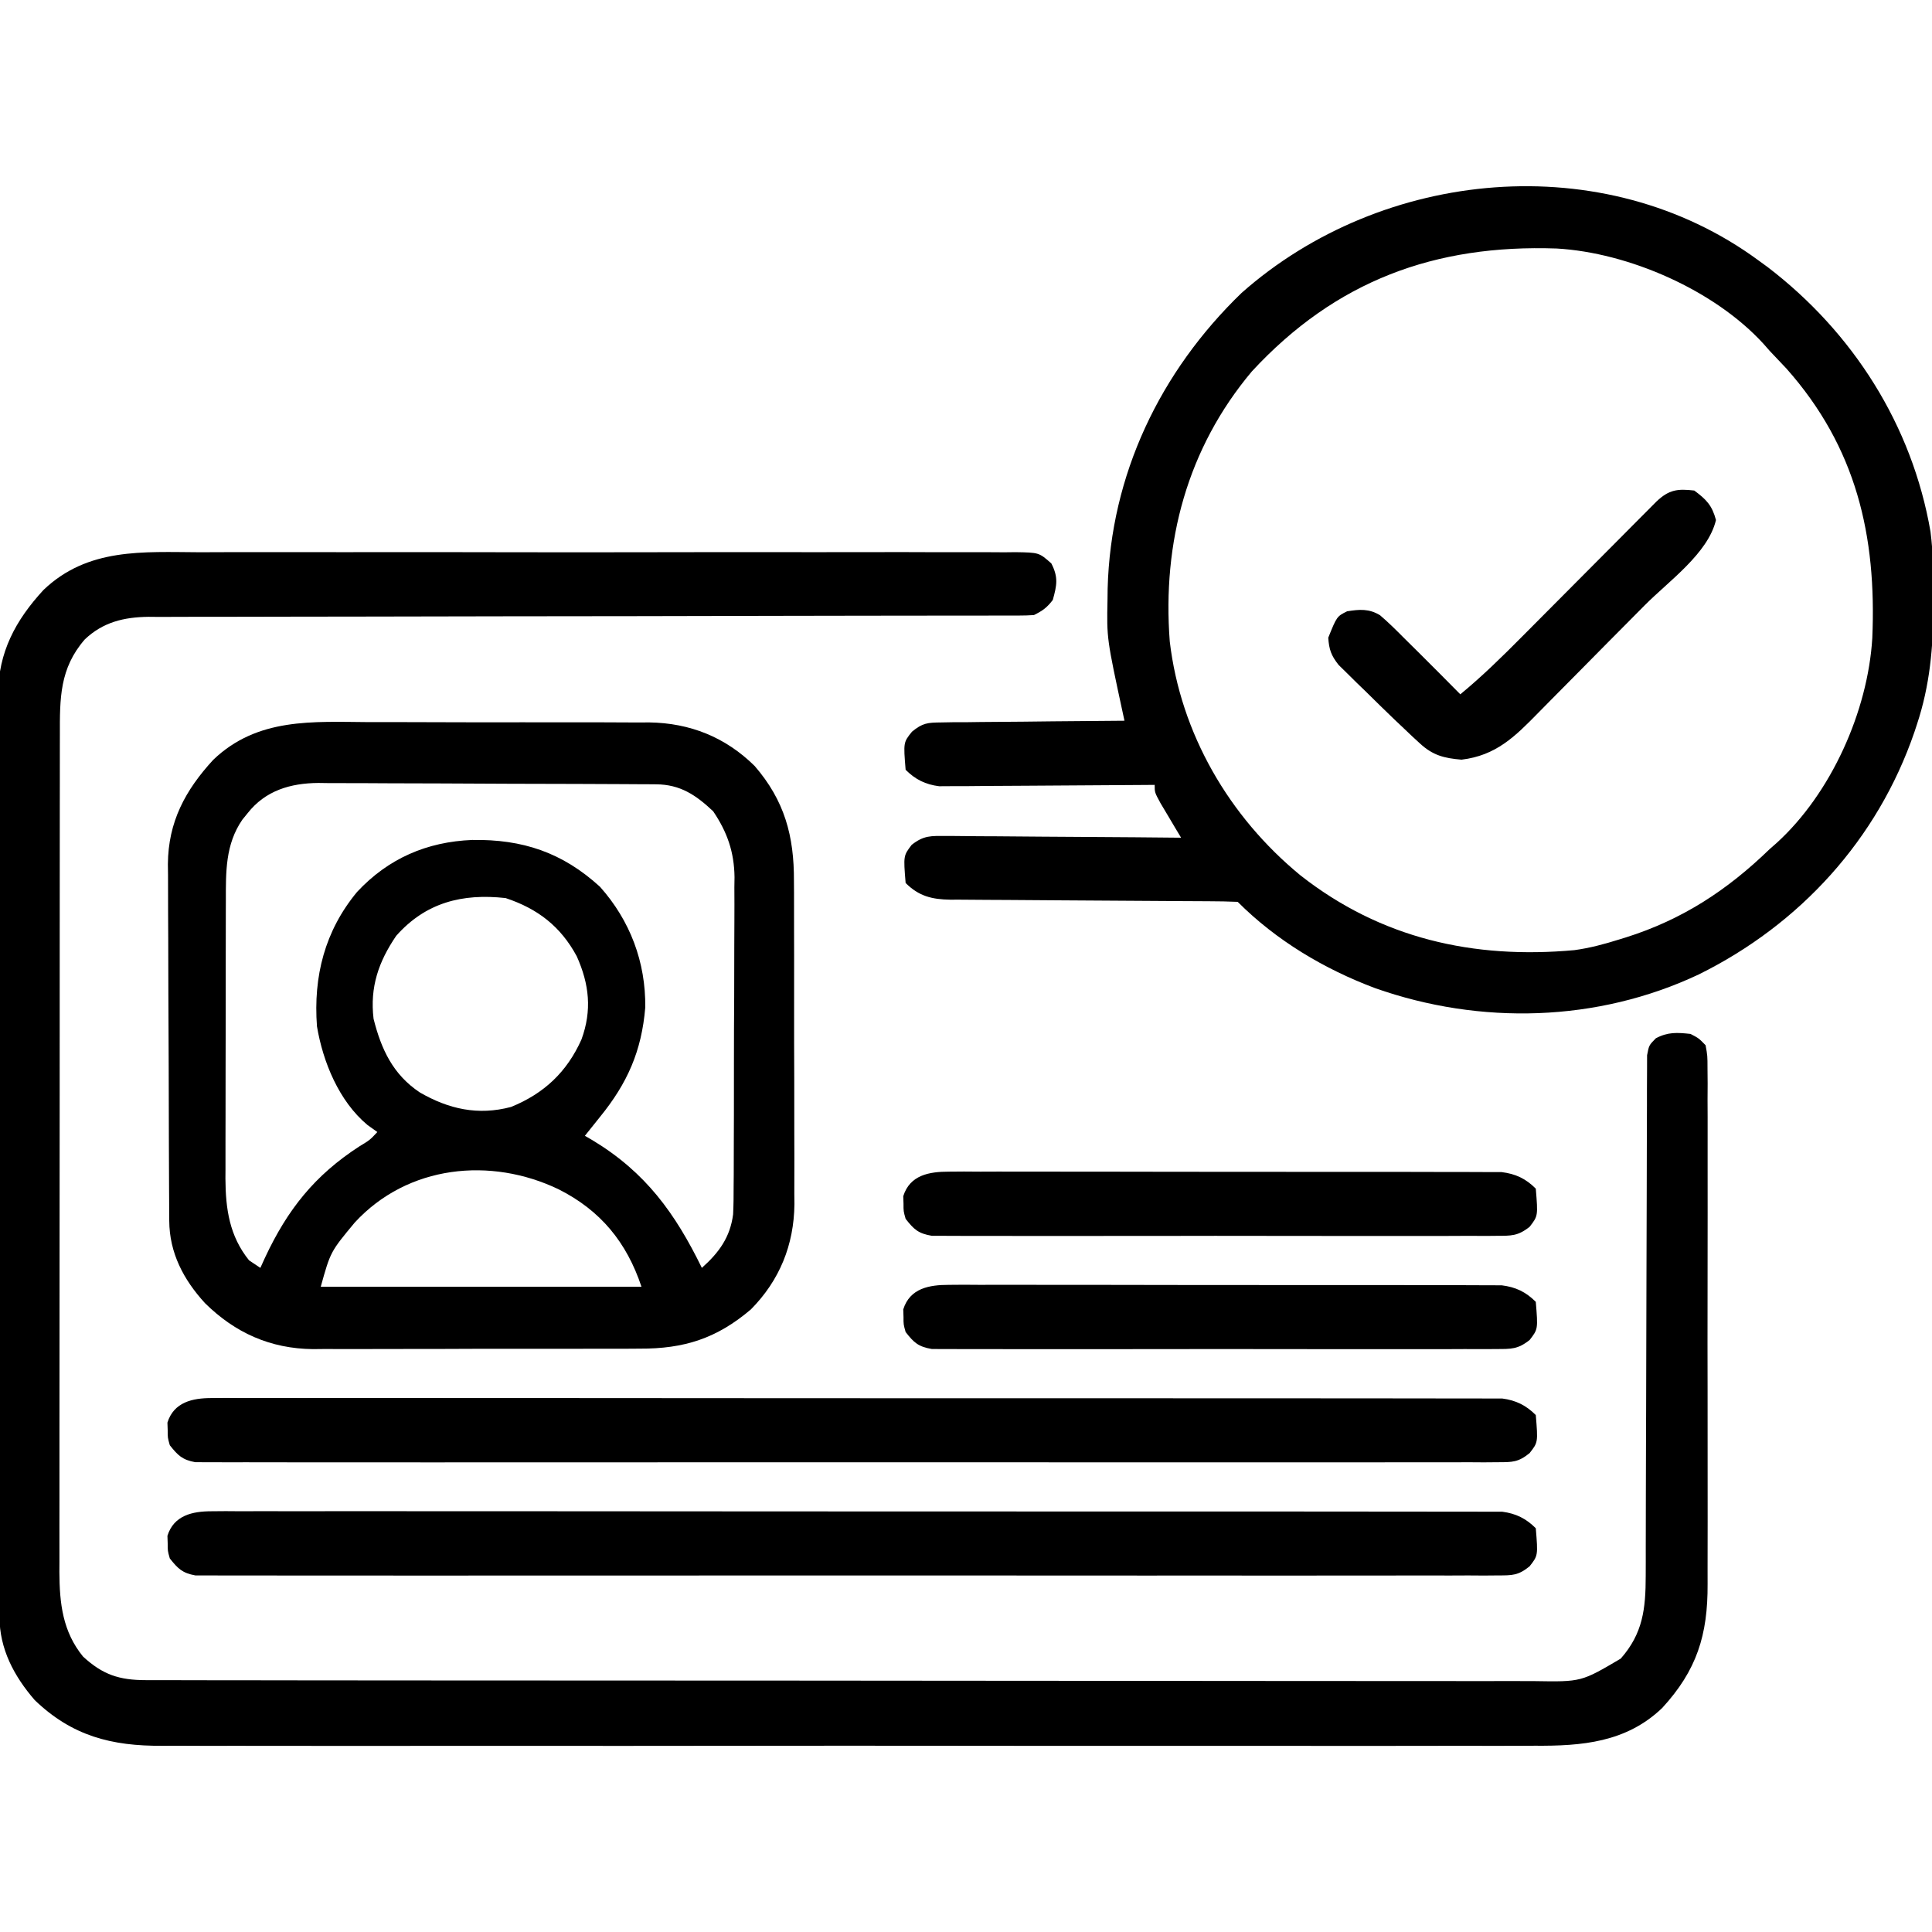 <svg xmlns="http://www.w3.org/2000/svg" width="512" height="512"><path d="M0 0 C2.429 -0.007 4.858 -0.016 7.286 -0.027 C13.174 -0.047 19.061 -0.044 24.948 -0.029 C29.732 -0.018 34.515 -0.017 39.299 -0.022 C39.982 -0.023 40.665 -0.024 41.368 -0.024 C42.755 -0.026 44.142 -0.028 45.529 -0.029 C58.506 -0.044 71.481 -0.027 84.457 -0 C95.59 0.022 106.722 0.018 117.855 -0.005 C130.799 -0.032 143.744 -0.042 156.688 -0.027 C158.067 -0.025 159.447 -0.024 160.826 -0.022 C161.844 -0.021 161.844 -0.021 162.883 -0.02 C167.664 -0.015 172.446 -0.023 177.228 -0.035 C183.656 -0.05 190.085 -0.039 196.513 -0.01 C198.876 -0.003 201.238 -0.005 203.6 -0.016 C206.817 -0.03 210.033 -0.013 213.25 0.012 C214.191 0.001 215.132 -0.01 216.102 -0.022 C222.379 0.073 222.379 0.073 225.642 2.96 C227.533 6.629 227.117 8.722 226.027 12.647 C224.448 14.706 223.336 15.493 221.027 16.647 C219.696 16.741 218.359 16.774 217.024 16.774 C216.182 16.777 215.34 16.78 214.473 16.784 C213.077 16.781 213.077 16.781 211.653 16.778 C210.669 16.78 209.685 16.783 208.671 16.785 C205.351 16.791 202.032 16.79 198.712 16.789 C196.341 16.792 193.969 16.795 191.598 16.799 C186.48 16.807 181.361 16.812 176.243 16.816 C168.15 16.821 160.057 16.838 151.965 16.857 C149.196 16.863 146.428 16.87 143.66 16.876 C142.968 16.878 142.276 16.879 141.563 16.881 C133.683 16.899 125.803 16.915 117.922 16.93 C116.842 16.932 116.842 16.932 115.739 16.934 C104.072 16.956 92.406 16.967 80.739 16.974 C68.761 16.982 56.783 17.006 44.805 17.042 C38.08 17.062 31.355 17.075 24.629 17.069 C18.301 17.065 11.973 17.079 5.645 17.106 C3.323 17.113 1.001 17.113 -1.321 17.106 C-4.493 17.097 -7.665 17.113 -10.837 17.135 C-11.754 17.126 -12.671 17.118 -13.615 17.109 C-20.119 17.191 -25.659 18.505 -30.499 23.094 C-37.206 30.816 -37.123 38.747 -37.106 48.502 C-37.109 49.477 -37.111 50.453 -37.113 51.458 C-37.12 54.718 -37.119 57.978 -37.118 61.238 C-37.121 63.579 -37.124 65.92 -37.128 68.262 C-37.137 74.615 -37.139 80.968 -37.14 87.321 C-37.141 91.958 -37.144 96.595 -37.147 101.231 C-37.155 113.704 -37.159 126.176 -37.158 138.648 C-37.158 139.356 -37.158 140.063 -37.158 140.792 C-37.158 141.501 -37.158 142.209 -37.158 142.939 C-37.157 154.421 -37.167 165.902 -37.181 177.383 C-37.195 189.184 -37.202 200.985 -37.202 212.786 C-37.201 219.407 -37.204 226.027 -37.215 232.648 C-37.224 238.874 -37.224 245.101 -37.217 251.327 C-37.216 253.61 -37.218 255.893 -37.225 258.176 C-37.232 261.297 -37.228 264.417 -37.22 267.538 C-37.225 268.437 -37.23 269.336 -37.235 270.263 C-37.19 278.581 -36.373 286.013 -30.973 292.647 C-25.75 297.467 -21.374 298.896 -14.32 298.904 C-13.662 298.908 -13.003 298.911 -12.325 298.915 C-10.115 298.924 -7.905 298.919 -5.695 298.914 C-4.096 298.918 -2.497 298.923 -0.898 298.928 C3.499 298.94 7.896 298.94 12.293 298.938 C17.034 298.937 21.775 298.948 26.516 298.958 C35.806 298.974 45.096 298.98 54.386 298.981 C61.936 298.982 69.486 298.986 77.037 298.992 C98.438 299.01 119.839 299.019 141.24 299.018 C142.394 299.018 143.548 299.018 144.737 299.018 C145.892 299.017 147.047 299.017 148.238 299.017 C166.966 299.017 185.693 299.036 204.421 299.064 C223.645 299.093 242.869 299.106 262.093 299.105 C272.888 299.104 283.683 299.11 294.478 299.131 C303.669 299.149 312.86 299.154 322.051 299.14 C326.74 299.133 331.43 299.133 336.119 299.151 C340.413 299.166 344.707 299.164 349.001 299.146 C350.553 299.143 352.106 299.147 353.658 299.158 C366.085 299.365 366.085 299.365 376.532 293.2 C382.436 286.51 383.148 279.981 383.159 271.245 C383.163 270.003 383.167 268.76 383.171 267.481 C383.17 266.122 383.17 264.764 383.169 263.406 C383.172 261.961 383.176 260.517 383.18 259.072 C383.188 255.973 383.193 252.874 383.196 249.775 C383.202 244.875 383.218 239.976 383.237 235.077 C383.244 233.397 383.25 231.718 383.256 230.039 C383.259 229.198 383.263 228.357 383.266 227.491 C383.308 216.092 383.341 204.693 383.353 193.294 C383.362 185.593 383.384 177.893 383.423 170.192 C383.442 166.12 383.455 162.047 383.45 157.974 C383.445 154.149 383.459 150.324 383.487 146.499 C383.494 145.094 383.494 143.689 383.487 142.285 C383.478 140.37 383.496 138.456 383.515 136.541 C383.519 134.933 383.519 134.933 383.522 133.292 C384.027 130.647 384.027 130.647 385.841 128.802 C389.045 127.109 391.463 127.265 395.027 127.647 C397.214 128.782 397.214 128.782 399.027 130.647 C399.531 133.424 399.531 133.424 399.535 136.863 C399.552 138.816 399.552 138.816 399.569 140.809 C399.562 142.256 399.553 143.702 399.545 145.149 C399.55 146.67 399.557 148.191 399.566 149.713 C399.584 153.849 399.577 157.986 399.565 162.123 C399.555 166.456 399.564 170.788 399.57 175.121 C399.577 182.406 399.568 189.69 399.549 196.974 C399.527 205.38 399.534 213.784 399.556 222.19 C399.574 229.413 399.577 236.636 399.566 243.859 C399.56 248.17 399.559 252.48 399.573 256.791 C399.584 260.851 399.576 264.912 399.553 268.972 C399.548 270.456 399.549 271.941 399.558 273.425 C399.631 286.934 396.702 296.301 387.508 306.299 C377.978 315.412 366.235 316.379 353.707 316.282 C352.08 316.288 350.453 316.296 348.826 316.306 C344.384 316.326 339.943 316.316 335.501 316.301 C330.699 316.289 325.897 316.307 321.095 316.32 C311.7 316.343 302.305 316.338 292.91 316.323 C285.272 316.312 277.634 316.311 269.996 316.316 C268.908 316.317 267.82 316.318 266.698 316.318 C264.487 316.32 262.276 316.322 260.064 316.323 C239.345 316.337 218.625 316.321 197.906 316.294 C180.14 316.272 162.374 316.276 144.608 316.299 C123.961 316.326 103.314 316.336 82.667 316.321 C80.464 316.319 78.261 316.318 76.058 316.316 C74.974 316.315 73.891 316.315 72.774 316.314 C65.148 316.309 57.522 316.317 49.897 316.328 C40.599 316.342 31.302 316.339 22.004 316.312 C17.263 316.299 12.523 316.294 7.782 316.31 C3.437 316.325 -0.907 316.317 -5.253 316.29 C-6.819 316.285 -8.386 316.288 -9.952 316.3 C-23.411 316.396 -33.888 313.694 -43.773 304.19 C-49.268 297.836 -53.087 290.644 -53.107 282.169 C-53.111 281.272 -53.116 280.375 -53.12 279.451 C-53.12 278.469 -53.12 277.488 -53.12 276.477 C-53.124 275.431 -53.127 274.385 -53.131 273.307 C-53.142 269.791 -53.146 266.276 -53.15 262.76 C-53.156 260.243 -53.163 257.727 -53.17 255.211 C-53.189 247.651 -53.199 240.092 -53.208 232.532 C-53.213 228.97 -53.218 225.408 -53.223 221.846 C-53.24 210.001 -53.255 198.156 -53.262 186.311 C-53.264 183.238 -53.266 180.165 -53.268 177.092 C-53.268 176.329 -53.269 175.565 -53.269 174.778 C-53.278 162.411 -53.303 150.045 -53.335 137.678 C-53.369 124.974 -53.386 112.27 -53.39 99.567 C-53.392 92.437 -53.401 85.307 -53.426 78.177 C-53.45 71.468 -53.454 64.759 -53.443 58.05 C-53.443 55.59 -53.449 53.13 -53.463 50.671 C-53.481 47.307 -53.474 43.943 -53.46 40.579 C-53.471 39.611 -53.482 38.643 -53.494 37.646 C-53.389 26.473 -48.895 18.087 -41.453 9.995 C-29.712 -1.232 -15.124 -0.071 0 0 Z " fill="#000000" transform="translate(52.973,146.353)"></path><path d="M0 0 C2.333 -0.001 4.666 -0.003 6.999 -0.007 C11.872 -0.01 16.744 0.004 21.616 0.032 C27.839 0.066 34.061 0.06 40.284 0.041 C45.096 0.031 49.908 0.04 54.72 0.055 C57.013 0.06 59.307 0.059 61.6 0.053 C64.813 0.048 68.025 0.068 71.239 0.095 C72.171 0.089 73.104 0.082 74.065 0.076 C84.902 0.231 94.288 3.992 102.027 11.629 C109.952 20.803 112.49 30.184 112.431 42.136 C112.438 43.135 112.445 44.133 112.452 45.161 C112.47 48.431 112.467 51.699 112.461 54.969 C112.466 57.26 112.471 59.551 112.477 61.842 C112.486 66.632 112.483 71.422 112.473 76.213 C112.462 82.33 112.482 88.447 112.511 94.564 C112.53 99.292 112.529 104.02 112.524 108.748 C112.524 111.002 112.53 113.257 112.542 115.511 C112.557 118.672 112.546 121.831 112.529 124.992 C112.544 126.368 112.544 126.368 112.558 127.771 C112.437 138.555 108.628 147.941 101.027 155.629 C91.961 163.344 83.315 166.09 71.542 166.033 C70.534 166.04 69.526 166.047 68.488 166.054 C65.18 166.072 61.874 166.068 58.566 166.062 C56.251 166.067 53.937 166.072 51.622 166.078 C46.778 166.087 41.935 166.085 37.092 166.075 C30.906 166.063 24.721 166.084 18.535 166.113 C13.757 166.131 8.978 166.131 4.2 166.125 C1.92 166.125 -0.36 166.131 -2.639 166.144 C-5.836 166.159 -9.031 166.148 -12.228 166.131 C-13.62 166.145 -13.62 166.145 -15.041 166.16 C-26.346 166.034 -35.655 161.858 -43.656 153.969 C-49.337 147.75 -53.073 140.669 -53.12 132.153 C-53.127 131.262 -53.134 130.37 -53.142 129.452 C-53.146 127.996 -53.146 127.996 -53.15 126.511 C-53.156 125.483 -53.163 124.455 -53.17 123.396 C-53.189 119.992 -53.201 116.588 -53.211 113.184 C-53.215 112.019 -53.219 110.855 -53.223 109.655 C-53.244 103.491 -53.258 97.326 -53.268 91.161 C-53.279 84.806 -53.313 78.451 -53.353 72.096 C-53.379 67.199 -53.388 62.302 -53.391 57.405 C-53.396 55.064 -53.408 52.722 -53.426 50.38 C-53.451 47.094 -53.45 43.809 -53.443 40.523 C-53.455 39.565 -53.468 38.606 -53.481 37.619 C-53.396 26.449 -48.891 18.065 -41.453 9.977 C-29.717 -1.246 -15.121 -0.098 0 0 Z M-32.348 24.129 C-32.809 24.696 -33.271 25.263 -33.746 25.848 C-38.279 32.431 -38.122 39.716 -38.118 47.451 C-38.121 48.305 -38.125 49.16 -38.128 50.04 C-38.138 52.849 -38.14 55.657 -38.141 58.465 C-38.144 60.429 -38.147 62.393 -38.151 64.356 C-38.157 68.467 -38.159 72.577 -38.158 76.688 C-38.158 81.938 -38.172 87.189 -38.189 92.44 C-38.2 96.494 -38.202 100.549 -38.201 104.603 C-38.203 106.539 -38.207 108.474 -38.215 110.409 C-38.225 113.122 -38.222 115.835 -38.216 118.548 C-38.221 119.337 -38.227 120.126 -38.233 120.939 C-38.187 129.022 -37.167 136.176 -31.973 142.629 C-30.983 143.289 -29.993 143.949 -28.973 144.629 C-28.371 143.304 -28.371 143.304 -27.758 141.953 C-21.786 129.178 -14.58 120.093 -2.695 112.406 C0.039 110.754 0.039 110.754 2.027 108.629 C1.161 108.01 0.295 107.391 -0.598 106.754 C-8.127 100.47 -12.376 90.112 -13.973 80.629 C-14.963 67.34 -11.887 55.313 -3.348 45.004 C4.922 36.122 15.166 31.706 27.181 31.226 C40.479 31.019 51.052 34.519 61.027 43.629 C69.022 52.59 73.177 63.627 73.027 75.629 C72.062 87.203 68.283 95.704 61.027 104.629 C60.305 105.531 59.584 106.434 58.84 107.363 C58.242 108.111 57.644 108.859 57.027 109.629 C57.717 110.03 58.407 110.431 59.117 110.844 C73.111 119.309 80.931 130.11 88.027 144.629 C92.564 140.582 95.528 136.524 96.308 130.442 C96.43 127.925 96.456 125.425 96.447 122.905 C96.456 121.954 96.464 121.004 96.473 120.025 C96.496 116.896 96.497 113.769 96.496 110.641 C96.503 108.455 96.511 106.269 96.519 104.084 C96.533 99.507 96.534 94.93 96.528 90.353 C96.522 84.505 96.553 78.659 96.593 72.812 C96.619 68.298 96.622 63.785 96.619 59.271 C96.62 57.116 96.63 54.961 96.648 52.807 C96.67 49.784 96.66 46.763 96.643 43.741 C96.656 42.862 96.669 41.983 96.683 41.078 C96.594 34.433 94.763 29.151 91.027 23.629 C86.449 19.322 82.312 16.519 75.886 16.482 C75.044 16.475 74.201 16.467 73.333 16.46 C72.412 16.457 71.491 16.455 70.542 16.452 C69.57 16.445 68.597 16.439 67.595 16.432 C64.37 16.412 61.146 16.401 57.922 16.391 C56.82 16.387 55.719 16.382 54.584 16.378 C48.752 16.357 42.92 16.343 37.089 16.334 C31.071 16.323 25.053 16.288 19.035 16.249 C14.403 16.222 9.772 16.214 5.14 16.21 C2.922 16.206 0.704 16.194 -1.514 16.175 C-4.623 16.151 -7.731 16.152 -10.841 16.159 C-11.752 16.146 -12.662 16.133 -13.601 16.12 C-20.981 16.18 -27.615 18.11 -32.348 24.129 Z M7.027 56.629 C2.355 63.481 0.019 70.24 1.027 78.629 C3.072 86.75 6.192 93.4 13.273 98.129 C20.92 102.549 28.699 104.312 37.465 101.98 C46.21 98.428 52.273 92.712 56.121 84.105 C58.947 76.383 58.194 69.468 54.871 62.047 C50.604 54.141 44.542 49.454 36.027 46.629 C24.534 45.349 14.837 47.809 7.027 56.629 Z M-3.973 132.629 C-10.39 140.352 -10.39 140.352 -12.973 149.629 C15.077 149.629 43.127 149.629 72.027 149.629 C68.101 137.85 61.19 129.414 50.09 123.816 C32.116 115.175 10.105 117.329 -3.973 132.629 Z " fill="#000000" transform="translate(97.973,191.371)"></path><path d="M0 0 C1.218 0.888 1.218 0.888 2.461 1.793 C25.08 19.096 40.73 43.689 45.603 71.897 C46.355 77.774 46.383 83.644 46.375 89.562 C46.374 90.551 46.374 90.551 46.373 91.559 C46.332 102.511 45.455 112.595 42 123 C41.679 123.974 41.679 123.974 41.351 124.967 C31.598 153.437 11.008 175.988 -15.836 189.25 C-42.674 201.902 -73.731 202.691 -101.562 192.875 C-115.07 187.814 -127.744 180.256 -138 170 C-140.529 169.891 -143.032 169.846 -145.562 169.842 C-146.353 169.837 -147.145 169.832 -147.961 169.827 C-149.687 169.816 -151.413 169.808 -153.139 169.801 C-155.871 169.789 -158.603 169.77 -161.335 169.748 C-169.104 169.686 -176.874 169.632 -184.644 169.599 C-189.391 169.578 -194.138 169.542 -198.886 169.498 C-200.696 169.484 -202.506 169.475 -204.316 169.472 C-206.851 169.467 -209.386 169.444 -211.921 169.417 C-213.042 169.421 -213.042 169.421 -214.185 169.426 C-219.041 169.348 -222.503 168.497 -226 165 C-226.592 157.777 -226.592 157.777 -224.398 154.897 C-221.195 152.363 -219.269 152.516 -215.212 152.546 C-214.202 152.545 -214.202 152.545 -213.171 152.544 C-210.952 152.547 -208.734 152.578 -206.516 152.609 C-204.974 152.617 -203.433 152.623 -201.892 152.627 C-197.841 152.642 -193.79 152.681 -189.74 152.725 C-185.604 152.766 -181.468 152.785 -177.332 152.805 C-169.221 152.848 -161.111 152.916 -153 153 C-153.505 152.157 -154.011 151.314 -154.531 150.445 C-155.506 148.802 -155.506 148.802 -156.5 147.125 C-157.475 145.489 -157.475 145.489 -158.469 143.82 C-160 141 -160 141 -160 139 C-160.741 139.007 -161.481 139.013 -162.244 139.02 C-169.233 139.08 -176.221 139.126 -183.21 139.155 C-186.803 139.171 -190.395 139.192 -193.988 139.226 C-197.457 139.259 -200.926 139.277 -204.395 139.285 C-206.358 139.293 -208.322 139.316 -210.286 139.34 C-211.486 139.34 -212.687 139.34 -213.925 139.341 C-214.979 139.347 -216.034 139.354 -217.121 139.361 C-220.73 138.909 -223.411 137.589 -226 135 C-226.595 127.739 -226.595 127.739 -224.312 124.903 C-221.503 122.591 -220.184 122.488 -216.589 122.454 C-215.508 122.434 -214.427 122.415 -213.314 122.394 C-212.153 122.393 -210.993 122.392 -209.797 122.391 C-208.007 122.366 -208.007 122.366 -206.182 122.341 C-202.371 122.292 -198.561 122.271 -194.75 122.25 C-192.167 122.222 -189.583 122.192 -187 122.16 C-180.667 122.086 -174.334 122.035 -168 122 C-168.119 121.457 -168.237 120.914 -168.359 120.354 C-172.71 100.2 -172.71 100.2 -172.5 90 C-172.488 89.004 -172.476 88.007 -172.463 86.981 C-171.672 56.829 -158.563 29.466 -136.965 8.625 C-99.676 -24.389 -40.953 -30.081 0 0 Z M-134.25 29.434 C-151.378 49.807 -158.014 74.732 -156 101 C-153.125 125.388 -140.263 147.474 -121.357 162.989 C-100.067 179.693 -75.573 185.231 -48.773 182.798 C-44.725 182.246 -40.892 181.223 -37 180 C-36.372 179.807 -35.744 179.613 -35.098 179.414 C-20.144 174.692 -8.269 166.922 3 156 C3.599 155.474 4.199 154.948 4.816 154.406 C19.289 141.243 28.989 119.486 30.176 100.134 C31.341 72.958 25.959 49.571 7.438 28.688 C5.964 27.119 4.486 25.556 3 24 C2.461 23.386 1.922 22.773 1.367 22.141 C-11.671 7.857 -34.407 -2.048 -53.446 -3.14 C-85.713 -4.272 -112.033 5.404 -134.25 29.434 Z " fill="#000000" transform="translate(466,69)"></path><path d="M0 0 C1.23 -0.01 2.459 -0.02 3.726 -0.03 C5.087 -0.02 6.449 -0.011 7.81 -0.001 C9.259 -0.005 10.707 -0.01 12.156 -0.017 C16.137 -0.032 20.118 -0.022 24.099 -0.008 C28.392 0.003 32.685 -0.008 36.978 -0.018 C45.389 -0.031 53.799 -0.024 62.21 -0.009 C72 0.008 81.791 0.005 91.582 0.001 C109.049 -0.005 126.516 0.009 143.983 0.034 C160.939 0.058 177.895 0.065 194.851 0.055 C213.307 0.043 231.763 0.041 250.219 0.056 C252.187 0.057 254.154 0.059 256.121 0.06 C257.573 0.061 257.573 0.061 259.055 0.062 C265.882 0.067 272.71 0.065 279.537 0.061 C287.856 0.056 296.174 0.062 304.493 0.082 C308.738 0.092 312.984 0.097 317.23 0.089 C321.114 0.082 324.999 0.089 328.884 0.107 C330.291 0.111 331.698 0.11 333.105 0.103 C335.015 0.095 336.924 0.107 338.834 0.12 C339.896 0.121 340.957 0.122 342.051 0.123 C345.645 0.596 348.336 1.92 350.917 4.501 C351.511 11.745 351.511 11.745 349.266 14.601 C346.279 17.017 344.719 17.002 340.907 17.004 C339.669 17.014 338.43 17.025 337.154 17.036 C335.777 17.027 334.401 17.018 333.024 17.009 C331.563 17.013 330.102 17.019 328.641 17.027 C324.622 17.044 320.603 17.036 316.583 17.023 C312.25 17.014 307.918 17.028 303.585 17.039 C295.095 17.057 286.605 17.053 278.116 17.042 C271.217 17.033 264.319 17.031 257.421 17.036 C256.44 17.036 255.459 17.037 254.449 17.038 C252.457 17.039 250.464 17.04 248.472 17.042 C229.779 17.053 211.085 17.04 192.392 17.018 C176.343 17.001 160.293 17.004 144.244 17.022 C125.619 17.043 106.994 17.052 88.368 17.04 C86.383 17.038 84.398 17.037 82.413 17.036 C80.948 17.035 80.948 17.035 79.453 17.034 C72.561 17.031 65.669 17.036 58.777 17.046 C50.381 17.057 41.985 17.054 33.589 17.033 C29.303 17.022 25.017 17.018 20.731 17.031 C16.81 17.043 12.89 17.037 8.969 17.015 C7.548 17.011 6.127 17.013 4.706 17.023 C2.779 17.035 0.853 17.02 -1.073 17.004 C-2.145 17.003 -3.217 17.003 -4.321 17.002 C-7.761 16.377 -8.939 15.205 -11.083 12.501 C-11.649 10.501 -11.649 10.501 -11.645 8.501 C-11.667 7.841 -11.689 7.181 -11.712 6.501 C-10.005 1.074 -5.083 0.001 0 0 Z " fill="#000000" transform="translate(56.083,400.499)"></path><path d="M0 0 C1.23 -0.01 2.459 -0.02 3.726 -0.03 C5.087 -0.02 6.449 -0.011 7.81 -0.001 C9.259 -0.005 10.707 -0.01 12.156 -0.017 C16.137 -0.032 20.118 -0.022 24.099 -0.008 C28.392 0.003 32.685 -0.008 36.978 -0.018 C45.389 -0.031 53.799 -0.024 62.21 -0.009 C72 0.008 81.791 0.005 91.582 0.001 C109.049 -0.005 126.516 0.009 143.983 0.034 C160.939 0.058 177.895 0.065 194.851 0.055 C213.307 0.043 231.763 0.041 250.219 0.056 C252.187 0.057 254.154 0.059 256.121 0.06 C257.573 0.061 257.573 0.061 259.055 0.062 C265.882 0.067 272.71 0.065 279.537 0.061 C287.856 0.056 296.174 0.062 304.493 0.082 C308.738 0.092 312.984 0.097 317.23 0.089 C321.114 0.082 324.999 0.089 328.884 0.107 C330.291 0.111 331.698 0.11 333.105 0.103 C335.015 0.095 336.924 0.107 338.834 0.12 C339.896 0.121 340.957 0.122 342.051 0.123 C345.645 0.596 348.336 1.92 350.917 4.501 C351.511 11.745 351.511 11.745 349.266 14.601 C346.279 17.017 344.719 17.002 340.907 17.004 C339.669 17.014 338.43 17.025 337.154 17.036 C335.777 17.027 334.401 17.018 333.024 17.009 C331.563 17.013 330.102 17.019 328.641 17.027 C324.622 17.044 320.603 17.036 316.583 17.023 C312.25 17.014 307.918 17.028 303.585 17.039 C295.095 17.057 286.605 17.053 278.116 17.042 C271.217 17.033 264.319 17.031 257.421 17.036 C256.44 17.036 255.459 17.037 254.449 17.038 C252.457 17.039 250.464 17.04 248.472 17.042 C229.779 17.053 211.085 17.04 192.392 17.018 C176.343 17.001 160.293 17.004 144.244 17.022 C125.619 17.043 106.994 17.052 88.368 17.04 C86.383 17.038 84.398 17.037 82.413 17.036 C80.948 17.035 80.948 17.035 79.453 17.034 C72.561 17.031 65.669 17.036 58.777 17.046 C50.381 17.057 41.985 17.054 33.589 17.033 C29.303 17.022 25.017 17.018 20.731 17.031 C16.81 17.043 12.89 17.037 8.969 17.015 C7.548 17.011 6.127 17.013 4.706 17.023 C2.779 17.035 0.853 17.02 -1.073 17.004 C-2.145 17.003 -3.217 17.003 -4.321 17.002 C-7.761 16.377 -8.939 15.205 -11.083 12.501 C-11.649 10.501 -11.649 10.501 -11.645 8.501 C-11.667 7.841 -11.689 7.181 -11.712 6.501 C-10.005 1.074 -5.083 0.001 0 0 Z " fill="#000000" transform="translate(56.083,370.499)"></path><path d="M0 0 C1.968 -0.015 1.968 -0.015 3.977 -0.03 C5.424 -0.02 6.871 -0.011 8.319 -0.001 C9.848 -0.004 11.378 -0.01 12.907 -0.017 C17.056 -0.031 21.204 -0.02 25.353 -0.003 C29.696 0.011 34.04 0.004 38.383 0.001 C45.676 -0.002 52.97 0.011 60.263 0.035 C68.693 0.061 77.123 0.063 85.554 0.051 C93.666 0.04 101.778 0.047 109.89 0.061 C113.341 0.067 116.792 0.066 120.244 0.062 C124.308 0.057 128.373 0.067 132.437 0.089 C133.928 0.094 135.42 0.095 136.911 0.09 C138.947 0.084 140.984 0.098 143.02 0.114 C144.729 0.117 144.729 0.117 146.472 0.121 C150.169 0.584 152.856 1.847 155.51 4.501 C156.103 11.733 156.103 11.733 153.889 14.601 C150.772 17.091 148.984 17.004 145.02 17.009 C144.045 17.018 144.045 17.018 143.05 17.028 C140.874 17.044 138.7 17.031 136.524 17.019 C134.963 17.024 133.403 17.031 131.842 17.04 C127.604 17.058 123.367 17.051 119.129 17.039 C114.696 17.028 110.263 17.038 105.83 17.044 C98.385 17.051 90.941 17.042 83.496 17.023 C74.887 17.001 66.278 17.008 57.668 17.03 C50.279 17.048 42.889 17.051 35.5 17.04 C31.085 17.034 26.671 17.033 22.257 17.046 C18.107 17.058 13.957 17.05 9.807 17.027 C8.283 17.022 6.759 17.023 5.236 17.032 C3.157 17.043 1.079 17.029 -1 17.009 C-2.163 17.008 -3.327 17.006 -4.526 17.005 C-8.112 16.396 -9.284 15.335 -11.49 12.501 C-12.056 10.501 -12.056 10.501 -12.052 8.501 C-12.074 7.841 -12.096 7.181 -12.119 6.501 C-10.348 0.869 -5.22 0.001 0 0 Z " fill="#000000" transform="translate(251.49,340.499)"></path><path d="M0 0 C1.968 -0.015 1.968 -0.015 3.977 -0.03 C5.424 -0.02 6.871 -0.011 8.319 -0.001 C9.848 -0.004 11.378 -0.01 12.907 -0.017 C17.056 -0.031 21.204 -0.02 25.353 -0.003 C29.696 0.011 34.04 0.004 38.383 0.001 C45.676 -0.002 52.97 0.011 60.263 0.035 C68.693 0.061 77.123 0.063 85.554 0.051 C93.666 0.04 101.778 0.047 109.89 0.061 C113.341 0.067 116.792 0.066 120.244 0.062 C124.308 0.057 128.373 0.067 132.437 0.089 C133.928 0.094 135.42 0.095 136.911 0.09 C138.947 0.084 140.984 0.098 143.02 0.114 C144.729 0.117 144.729 0.117 146.472 0.121 C150.169 0.584 152.856 1.847 155.51 4.501 C156.103 11.733 156.103 11.733 153.889 14.601 C150.772 17.091 148.984 17.004 145.02 17.009 C144.045 17.018 144.045 17.018 143.05 17.028 C140.874 17.044 138.7 17.031 136.524 17.019 C134.963 17.024 133.403 17.031 131.842 17.04 C127.604 17.058 123.367 17.051 119.129 17.039 C114.696 17.028 110.263 17.038 105.83 17.044 C98.385 17.051 90.941 17.042 83.496 17.023 C74.887 17.001 66.278 17.008 57.668 17.03 C50.279 17.048 42.889 17.051 35.5 17.04 C31.085 17.034 26.671 17.033 22.257 17.046 C18.107 17.058 13.957 17.05 9.807 17.027 C8.283 17.022 6.759 17.023 5.236 17.032 C3.157 17.043 1.079 17.029 -1 17.009 C-2.163 17.008 -3.327 17.006 -4.526 17.005 C-8.112 16.396 -9.284 15.335 -11.49 12.501 C-12.056 10.501 -12.056 10.501 -12.052 8.501 C-12.074 7.841 -12.096 7.181 -12.119 6.501 C-10.348 0.869 -5.22 0.001 0 0 Z " fill="#000000" transform="translate(251.49,310.499)"></path><path d="M0 0 C3.211 2.374 4.716 3.934 5.75 7.812 C3.668 16.659 -6.835 24.048 -13.121 30.395 C-13.907 31.189 -13.907 31.189 -14.71 31.999 C-17.478 34.794 -20.249 37.585 -23.024 40.374 C-25.305 42.668 -27.578 44.97 -29.846 47.278 C-32.605 50.087 -35.376 52.883 -38.157 55.67 C-39.207 56.727 -40.252 57.787 -41.294 58.853 C-47.494 65.189 -52.527 70.228 -61.688 71.32 C-66.269 70.933 -69.274 70.19 -72.691 67.031 C-73.377 66.401 -74.063 65.771 -74.77 65.122 C-75.506 64.421 -76.242 63.721 -77 63 C-77.794 62.25 -78.588 61.499 -79.406 60.726 C-81.941 58.299 -84.442 55.842 -86.938 53.375 C-88.23 52.126 -88.23 52.126 -89.549 50.852 C-90.367 50.042 -91.185 49.233 -92.027 48.398 C-93.137 47.311 -93.137 47.311 -94.269 46.201 C-96.233 43.704 -96.78 42.152 -97 39 C-94.723 33.361 -94.723 33.361 -92 32 C-88.73 31.477 -86.21 31.268 -83.289 33.035 C-81.076 34.924 -79.049 36.932 -77 39 C-75.719 40.269 -74.438 41.537 -73.156 42.805 C-69.416 46.516 -65.703 50.252 -62 54 C-56.204 49.224 -50.901 44.021 -45.617 38.692 C-44.077 37.139 -42.533 35.589 -40.989 34.04 C-37.719 30.758 -34.453 27.473 -31.188 24.188 C-27.384 20.36 -23.579 16.535 -19.77 12.714 C-18.249 11.186 -16.731 9.656 -15.213 8.125 C-14.295 7.204 -13.376 6.282 -12.43 5.333 C-11.621 4.518 -10.812 3.703 -9.978 2.864 C-6.71 -0.216 -4.449 -0.523 0 0 Z " fill="#000000" transform="translate(449,130)"></path></svg>